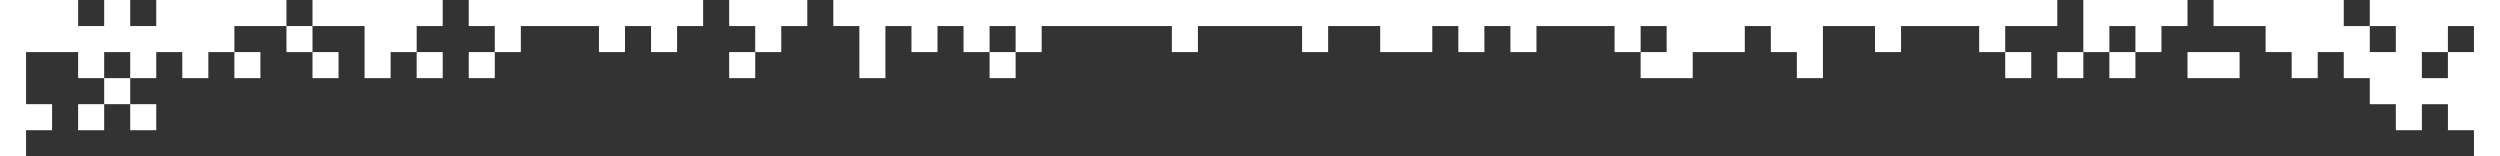 <?xml version="1.0" encoding="UTF-8"?>
<svg id="uuid-06fce472-3cb5-4d85-af29-36bfb42f22e5" data-name="uuid-f6652ddd-f0a5-4638-a4c2-63c8b85e3f76" xmlns="http://www.w3.org/2000/svg" viewBox="0 0 2400 150">
  <rect x="0" y="0" width="2400" height="150" fill="#333333" stroke="none"/>
  <defs>
    <style>
      .uuid-2d34a3c9-3198-4709-bd36-c9866c91a14d {
        fill: #fff;
      }
    </style>
  </defs>
  <polygon class="uuid-2d34a3c9-3198-4709-bd36-c9866c91a14d" points="700 25 725 25 725 50 750 50 750 25 775 25 775 0 700 0 700 25"/>
  <polygon class="uuid-2d34a3c9-3198-4709-bd36-c9866c91a14d" points="450 25 475 25 475 50 500 50 500 25 575 25 575 50 600 50 600 25 625 25 625 50 650 50 650 25 675 25 675 0 450 0 450 25"/>
  <polygon class="uuid-2d34a3c9-3198-4709-bd36-c9866c91a14d" points="300 25 350 25 350 50 350 75 375 75 375 50 400 50 400 25 425 25 425 0 300 0 300 25"/>
  <polygon class="uuid-2d34a3c9-3198-4709-bd36-c9866c91a14d" points="150 0 150 25 125 25 125 0 100 0 100 25 75 25 75 0 0 0 0 25 0 50 0 75 0 100 0 125 0 150 25 150 25 125 50 125 50 100 25 100 25 75 25 50 50 50 75 50 75 75 100 75 100 50 125 50 125 75 150 75 150 50 175 50 175 75 200 75 200 50 225 50 225 25 275 25 275 0 150 0"/>
  <rect class="uuid-2d34a3c9-3198-4709-bd36-c9866c91a14d" x="950" y="50" width="25" height="25"/>
  <rect class="uuid-2d34a3c9-3198-4709-bd36-c9866c91a14d" x="700" y="50" width="25" height="25"/>
  <rect class="uuid-2d34a3c9-3198-4709-bd36-c9866c91a14d" x="450" y="50" width="25" height="25"/>
  <rect class="uuid-2d34a3c9-3198-4709-bd36-c9866c91a14d" x="400" y="50" width="25" height="25"/>
  <rect class="uuid-2d34a3c9-3198-4709-bd36-c9866c91a14d" x="275" y="25" width="25" height="25"/>
  <rect class="uuid-2d34a3c9-3198-4709-bd36-c9866c91a14d" x="300" y="50" width="25" height="25"/>
  <rect class="uuid-2d34a3c9-3198-4709-bd36-c9866c91a14d" x="225" y="50" width="25" height="25"/>
  <rect class="uuid-2d34a3c9-3198-4709-bd36-c9866c91a14d" x="75" y="100" width="25" height="25"/>
  <rect class="uuid-2d34a3c9-3198-4709-bd36-c9866c91a14d" x="100" y="75" width="25" height="25"/>
  <rect class="uuid-2d34a3c9-3198-4709-bd36-c9866c91a14d" x="125" y="100" width="25" height="25"/>
  <path class="uuid-2d34a3c9-3198-4709-bd36-c9866c91a14d" d="M2275,0v25h25v25h-25v-25h-25V0h-125v25h50v25h25v25h25v-25h25v25h25v25h25v25h25v-25h25v25h25v25h25V0h-125ZM2375,50h-25v25h-25v-25h25v-25h25v25Z"/>
  <polygon class="uuid-2d34a3c9-3198-4709-bd36-c9866c91a14d" points="2100 0 2000 0 2000 25 2000 50 2025 50 2025 25 2050 25 2050 50 2075 50 2075 25 2100 25 2100 0"/>
  <polygon class="uuid-2d34a3c9-3198-4709-bd36-c9866c91a14d" points="1975 25 1975 0 1750 0 1725 0 1400 0 1375 0 1250 0 1225 0 1150 0 1125 0 1000 0 800 0 800 25 825 25 825 50 825 75 850 75 850 50 850 25 875 25 875 50 900 50 900 25 925 25 925 50 950 50 950 25 975 25 975 50 1000 50 1000 25 1125 25 1125 50 1150 50 1150 25 1225 25 1250 25 1250 50 1275 50 1275 25 1325 25 1325 50 1350 50 1375 50 1375 25 1400 25 1400 50 1425 50 1425 25 1450 25 1450 50 1475 50 1475 25 1550 25 1550 50 1575 50 1575 25 1600 25 1600 50 1575 50 1575 75 1600 75 1625 75 1625 50 1650 50 1675 50 1675 25 1700 25 1700 50 1725 50 1725 75 1750 75 1750 50 1750 25 1800 25 1800 50 1825 50 1825 25 1900 25 1900 50 1925 50 1925 25 1975 25"/>
  <rect class="uuid-2d34a3c9-3198-4709-bd36-c9866c91a14d" x="1925" y="50" width="25" height="25"/>
  <rect class="uuid-2d34a3c9-3198-4709-bd36-c9866c91a14d" x="1975" y="50" width="25" height="25"/>
  <rect class="uuid-2d34a3c9-3198-4709-bd36-c9866c91a14d" x="2025" y="50" width="25" height="25"/>
  <polygon class="uuid-2d34a3c9-3198-4709-bd36-c9866c91a14d" points="2100 50 2100 75 2125 75 2150 75 2150 50 2125 50 2100 50"/>
</svg>